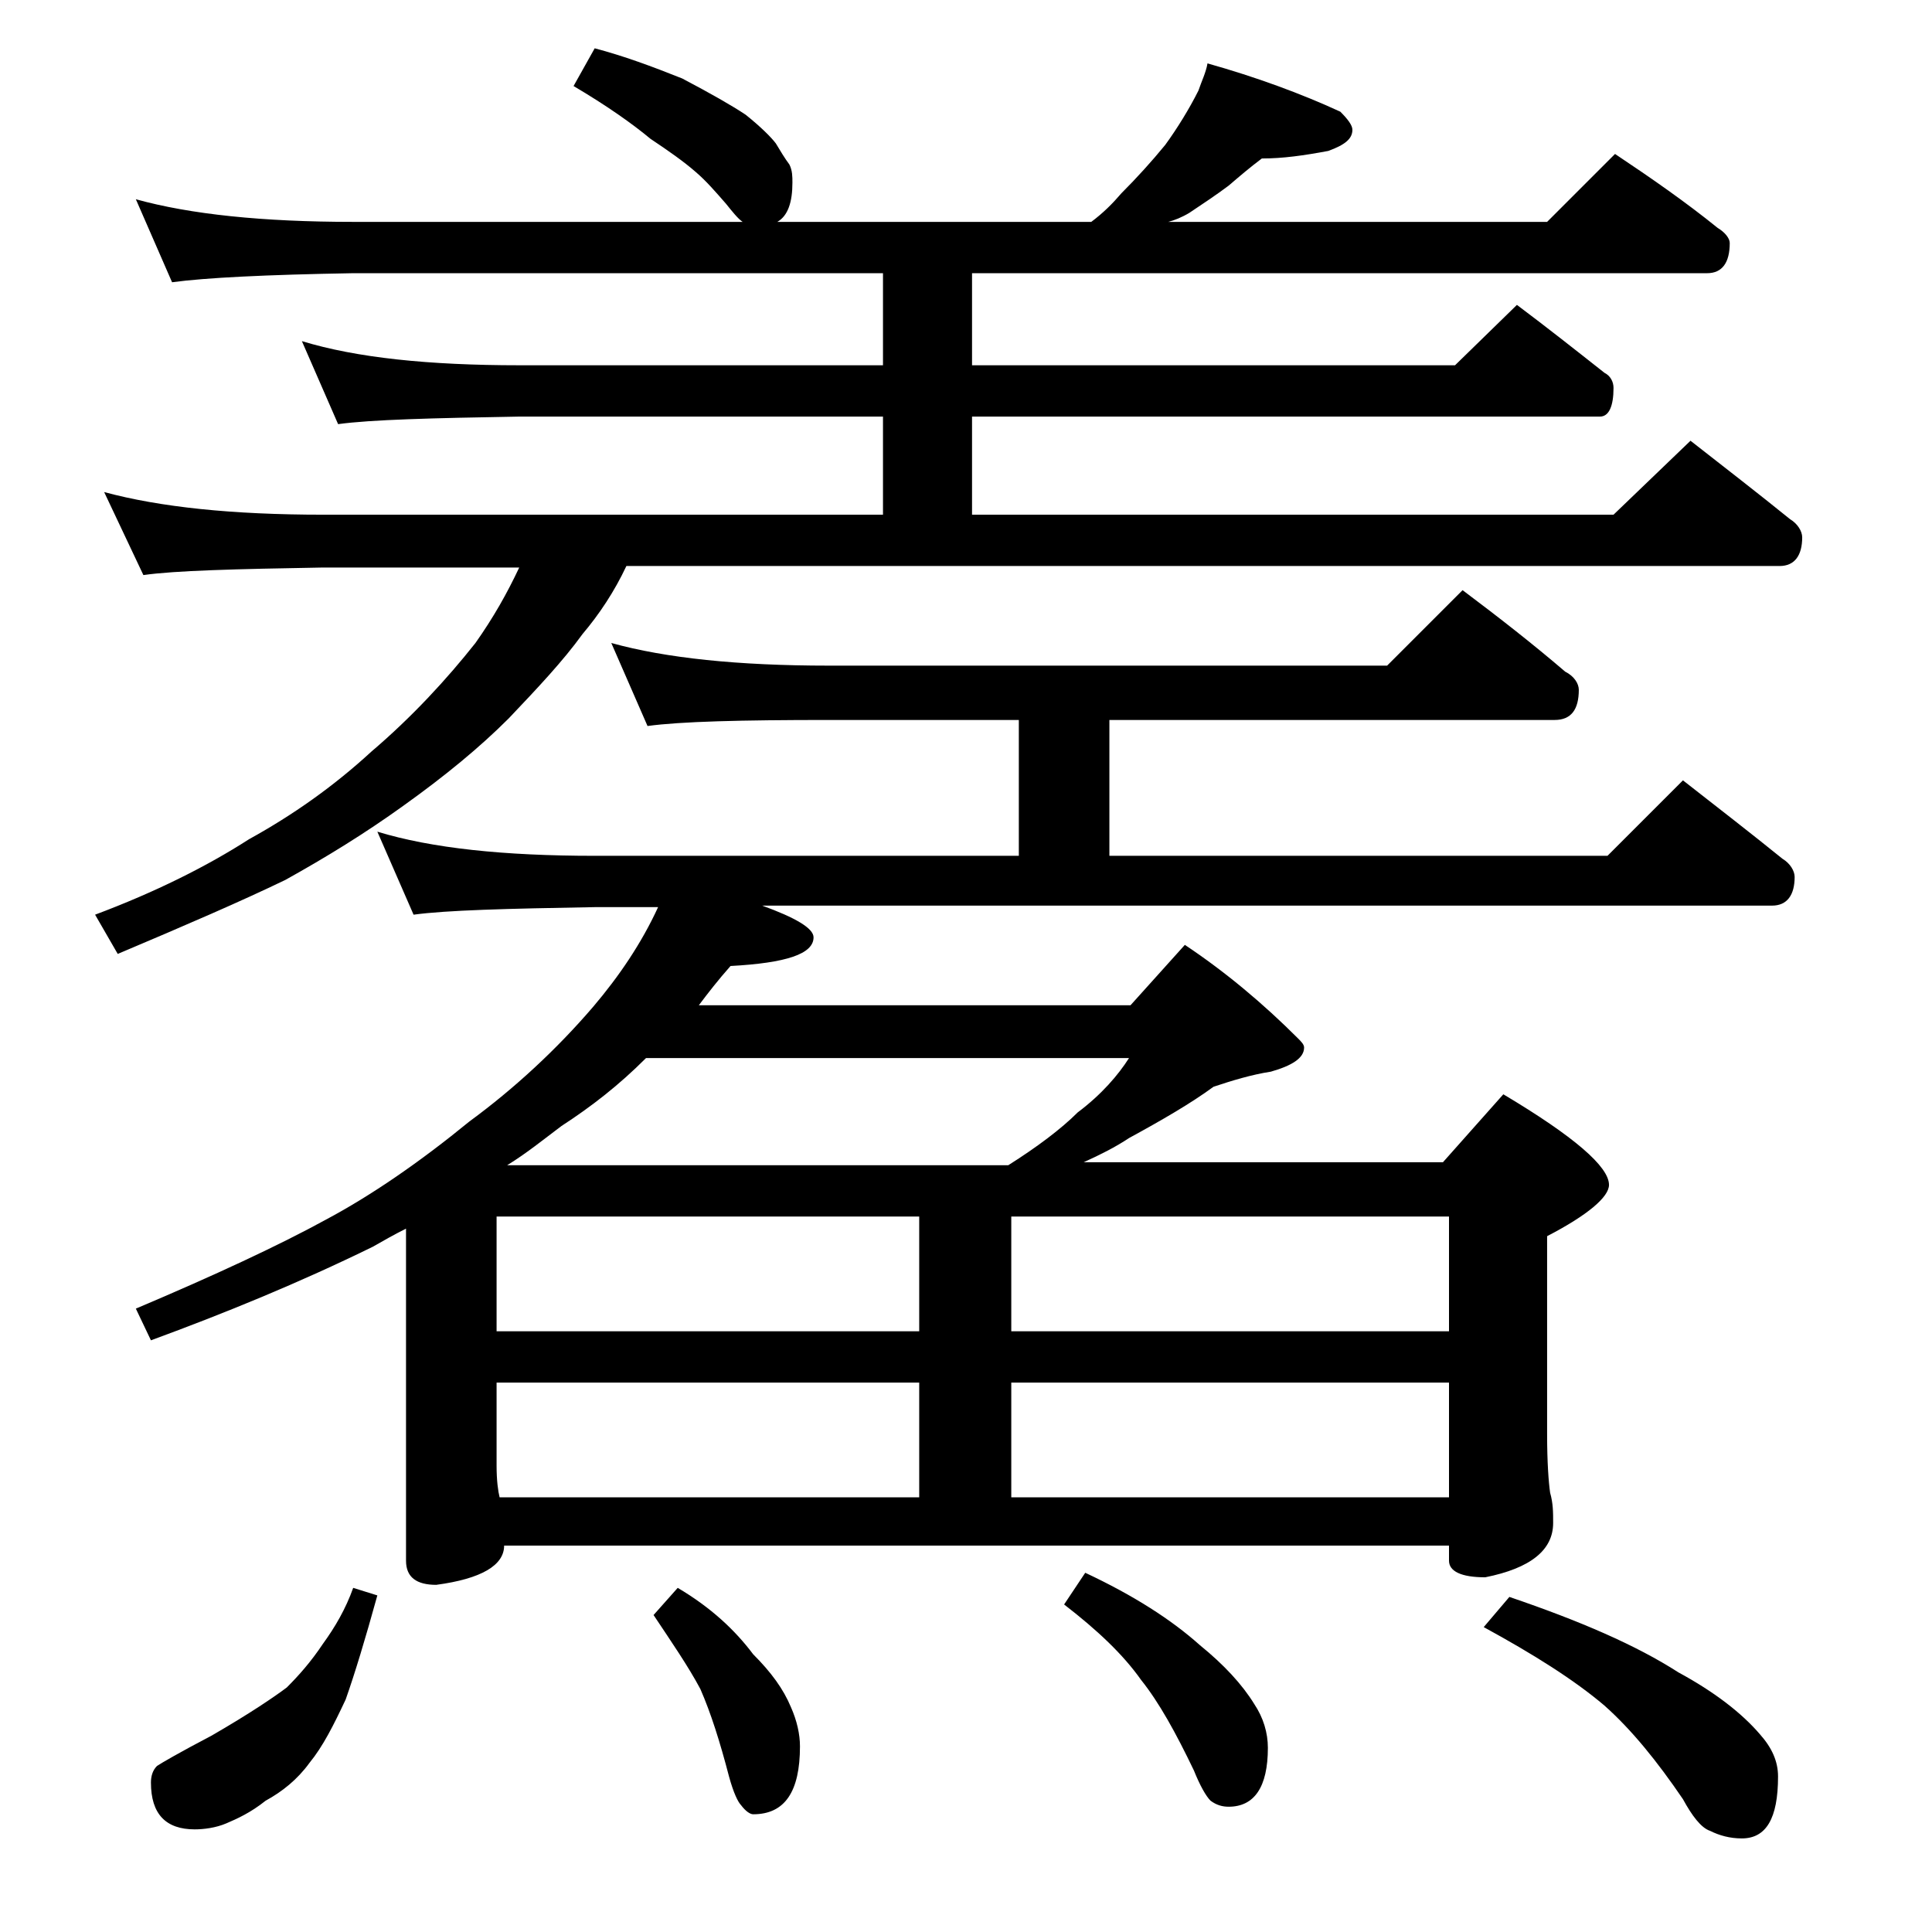 <?xml version="1.0" encoding="utf-8"?>
<!-- Generator: Adobe Illustrator 18.0.0, SVG Export Plug-In . SVG Version: 6.00 Build 0)  -->
<!DOCTYPE svg PUBLIC "-//W3C//DTD SVG 1.1//EN" "http://www.w3.org/Graphics/SVG/1.1/DTD/svg11.dtd">
<svg version="1.1" id="Layer_1" xmlns="http://www.w3.org/2000/svg" xmlns:xlink="http://www.w3.org/1999/xlink" x="0px" y="0px"
	 viewBox="0 0 128 128" enable-background="new 0 0 128 128" xml:space="preserve">
<path d="M39.4,3.2c1.9,0.5,3.8,1.2,5.8,2c1.9,1,3.3,1.8,4.2,2.4c1,0.8,1.7,1.5,2,1.9c0.3,0.5,0.6,1,0.9,1.4c0.2,0.4,0.2,0.8,0.2,1.2
	c0,1.3-0.3,2.2-1,2.6h20.8c0.8-0.6,1.4-1.2,2-1.9c1-1,2-2.1,2.9-3.2C78,8.5,78.8,7.2,79.4,6c0.2-0.6,0.5-1.2,0.6-1.8
	c3.2,0.9,6.2,2,8.8,3.2c0.5,0.5,0.8,0.9,0.8,1.2c0,0.6-0.5,1-1.6,1.4c-1.6,0.3-3,0.5-4.4,0.5c-0.8,0.6-1.5,1.2-2.2,1.8
	c-0.8,0.6-1.7,1.2-2.6,1.8c-0.5,0.3-1,0.5-1.4,0.6h25.1l4.5-4.5c2.4,1.6,4.7,3.2,6.8,4.9c0.5,0.3,0.8,0.7,0.8,1c0,1.3-0.5,2-1.5,2
	H64.4v6.1h32l4.1-4c2,1.5,3.9,3,5.8,4.5c0.4,0.2,0.6,0.6,0.6,1c0,1.2-0.3,1.9-0.9,1.9H64.4v6.5h42.5l5.1-4.9
	c2.3,1.8,4.5,3.5,6.6,5.2c0.5,0.3,0.8,0.8,0.8,1.2c0,1.2-0.5,1.9-1.5,1.9H41.5c-0.8,1.7-1.8,3.2-2.9,4.5c-1.3,1.8-3,3.6-4.9,5.6
	c-1.9,1.9-4.2,3.8-7,5.8c-2.5,1.8-5.1,3.4-7.8,4.9c-2.9,1.4-6.6,3-11.1,4.9l-1.5-2.6c4-1.5,7.4-3.2,10.2-5c2.9-1.6,5.6-3.5,8.1-5.8
	c2.7-2.3,5-4.8,6.9-7.2c1.2-1.7,2.1-3.3,2.9-5H21.4c-5.8,0.1-9.8,0.2-11.9,0.5l-2.6-5.5c3.7,1,8.5,1.5,14.5,1.5h37.1v-6.5H34.4
	c-5.8,0.1-9.8,0.2-12,0.5L20,22.6c3.6,1.1,8.4,1.6,14.4,1.6h24.1v-6.1H23.4c-5.8,0.1-9.8,0.3-12,0.6L9,13.2c3.6,1,8.4,1.5,14.4,1.5
	h25.8c-0.3-0.2-0.7-0.7-1.1-1.2c-0.7-0.8-1.3-1.5-2-2.1c-0.8-0.7-1.8-1.4-3-2.2c-1.2-1-2.9-2.2-5.1-3.5L39.4,3.2z M43.6,60.1h-4.2
	c-5.8,0.1-9.8,0.2-12,0.5L25,55.1c3.6,1.1,8.4,1.6,14.4,1.6h28.1v-9H54.9c-5.8,0-9.8,0.1-12,0.4l-2.4-5.5c3.6,1,8.4,1.5,14.4,1.5h37
	l5-5c2.4,1.8,4.7,3.6,6.8,5.4c0.6,0.3,0.9,0.8,0.9,1.2c0,1.3-0.5,2-1.6,2H73.5v9h33l5-5c2.3,1.8,4.5,3.5,6.6,5.2
	c0.5,0.3,0.8,0.8,0.8,1.2c0,1.2-0.5,1.9-1.5,1.9H50.5c2.2,0.8,3.4,1.5,3.4,2.1c0,1.1-1.8,1.7-5.5,1.9c-0.8,0.9-1.5,1.8-2.1,2.6h28.6
	l3.6-4c2.7,1.8,5.2,3.9,7.5,6.2c0.2,0.2,0.4,0.4,0.4,0.6c0,0.7-0.8,1.2-2.2,1.6c-1.3,0.2-2.6,0.6-3.8,1c-1.5,1.1-3.4,2.2-5.6,3.4
	c-0.9,0.6-1.9,1.1-3,1.6h23.8l4-4.5c4.7,2.8,7,4.8,7,6c0,0.8-1.4,2-4.1,3.4v13.1c0,1.9,0.1,3.2,0.2,3.9c0.2,0.7,0.2,1.3,0.2,2
	c0,1.8-1.5,3-4.5,3.6c-1.6,0-2.4-0.4-2.4-1.1v-1H33.4c0,1.3-1.5,2.2-4.5,2.6c-1.3,0-2-0.5-2-1.6V81.4c-0.8,0.4-1.5,0.8-2.2,1.2
	C19.8,85,14.9,87,10,88.8l-1-2.1c5.2-2.2,9.5-4.2,12.6-5.9c3-1.6,6.2-3.8,9.5-6.5c3-2.2,5.8-4.8,8.2-7.6
	C41,64.7,42.5,62.5,43.6,60.1z M23.4,105.2l1.6,0.5c-0.8,2.9-1.5,5.2-2.1,6.9c-0.8,1.7-1.5,3.1-2.4,4.2c-0.8,1.1-1.8,1.9-2.9,2.5
	c-1,0.8-1.9,1.2-2.6,1.5s-1.5,0.4-2.1,0.4c-1.9,0-2.9-1-2.9-3.1c0-0.4,0.1-0.8,0.4-1.1c0.3-0.2,1.5-0.9,3.6-2c2.6-1.5,4.2-2.6,5-3.2
	c0.8-0.8,1.6-1.7,2.4-2.9C22.2,107.8,22.9,106.6,23.4,105.2z M32.9,88.2h28v-7.6h-28V88.2z M33.1,99.2h27.8v-7.6h-28v5.5
	C32.9,98.1,33,98.8,33.1,99.2z M33.6,77.2h33.2c1.9-1.2,3.5-2.4,4.6-3.5c1.6-1.2,2.7-2.5,3.4-3.6H42.8c-1.8,1.8-3.6,3.2-5.6,4.5
	C36,75.5,34.9,76.4,33.6,77.2z M44.9,105.2c2.2,1.3,3.8,2.8,5,4.4c1.2,1.2,2,2.3,2.5,3.5c0.4,0.9,0.6,1.8,0.6,2.6c0,3-1,4.5-3.1,4.5
	c-0.2,0-0.5-0.2-0.8-0.6c-0.2-0.2-0.5-0.8-0.8-1.9c-0.6-2.3-1.2-4.2-1.9-5.8c-0.8-1.5-1.9-3.1-3.1-4.9L44.9,105.2z M67,80.6v7.6h29
	v-7.6H67z M67,99.2h29v-7.6H67V99.2z M71.9,104.2c3.2,1.5,5.7,3.1,7.6,4.8c1.6,1.3,2.8,2.6,3.6,3.9c0.6,0.9,0.9,1.9,0.9,2.9
	c0,2.6-0.9,3.9-2.6,3.9c-0.4,0-0.8-0.1-1.2-0.4c-0.3-0.3-0.7-1-1.1-2c-1.2-2.5-2.3-4.5-3.5-6c-1.2-1.7-2.9-3.3-5.1-5L71.9,104.2z
	 M100,105.8c4.7,1.6,8.4,3.2,11.2,5c2.4,1.3,4.2,2.7,5.4,4.1c0.8,0.9,1.2,1.8,1.2,2.8c0,2.8-0.8,4.1-2.4,4.1c-0.8,0-1.5-0.2-2.1-0.5
	c-0.6-0.2-1.2-1-1.8-2.1c-1.7-2.5-3.4-4.6-5.2-6.2c-2-1.7-4.7-3.4-8-5.2L100,105.8z"/>
</svg>
